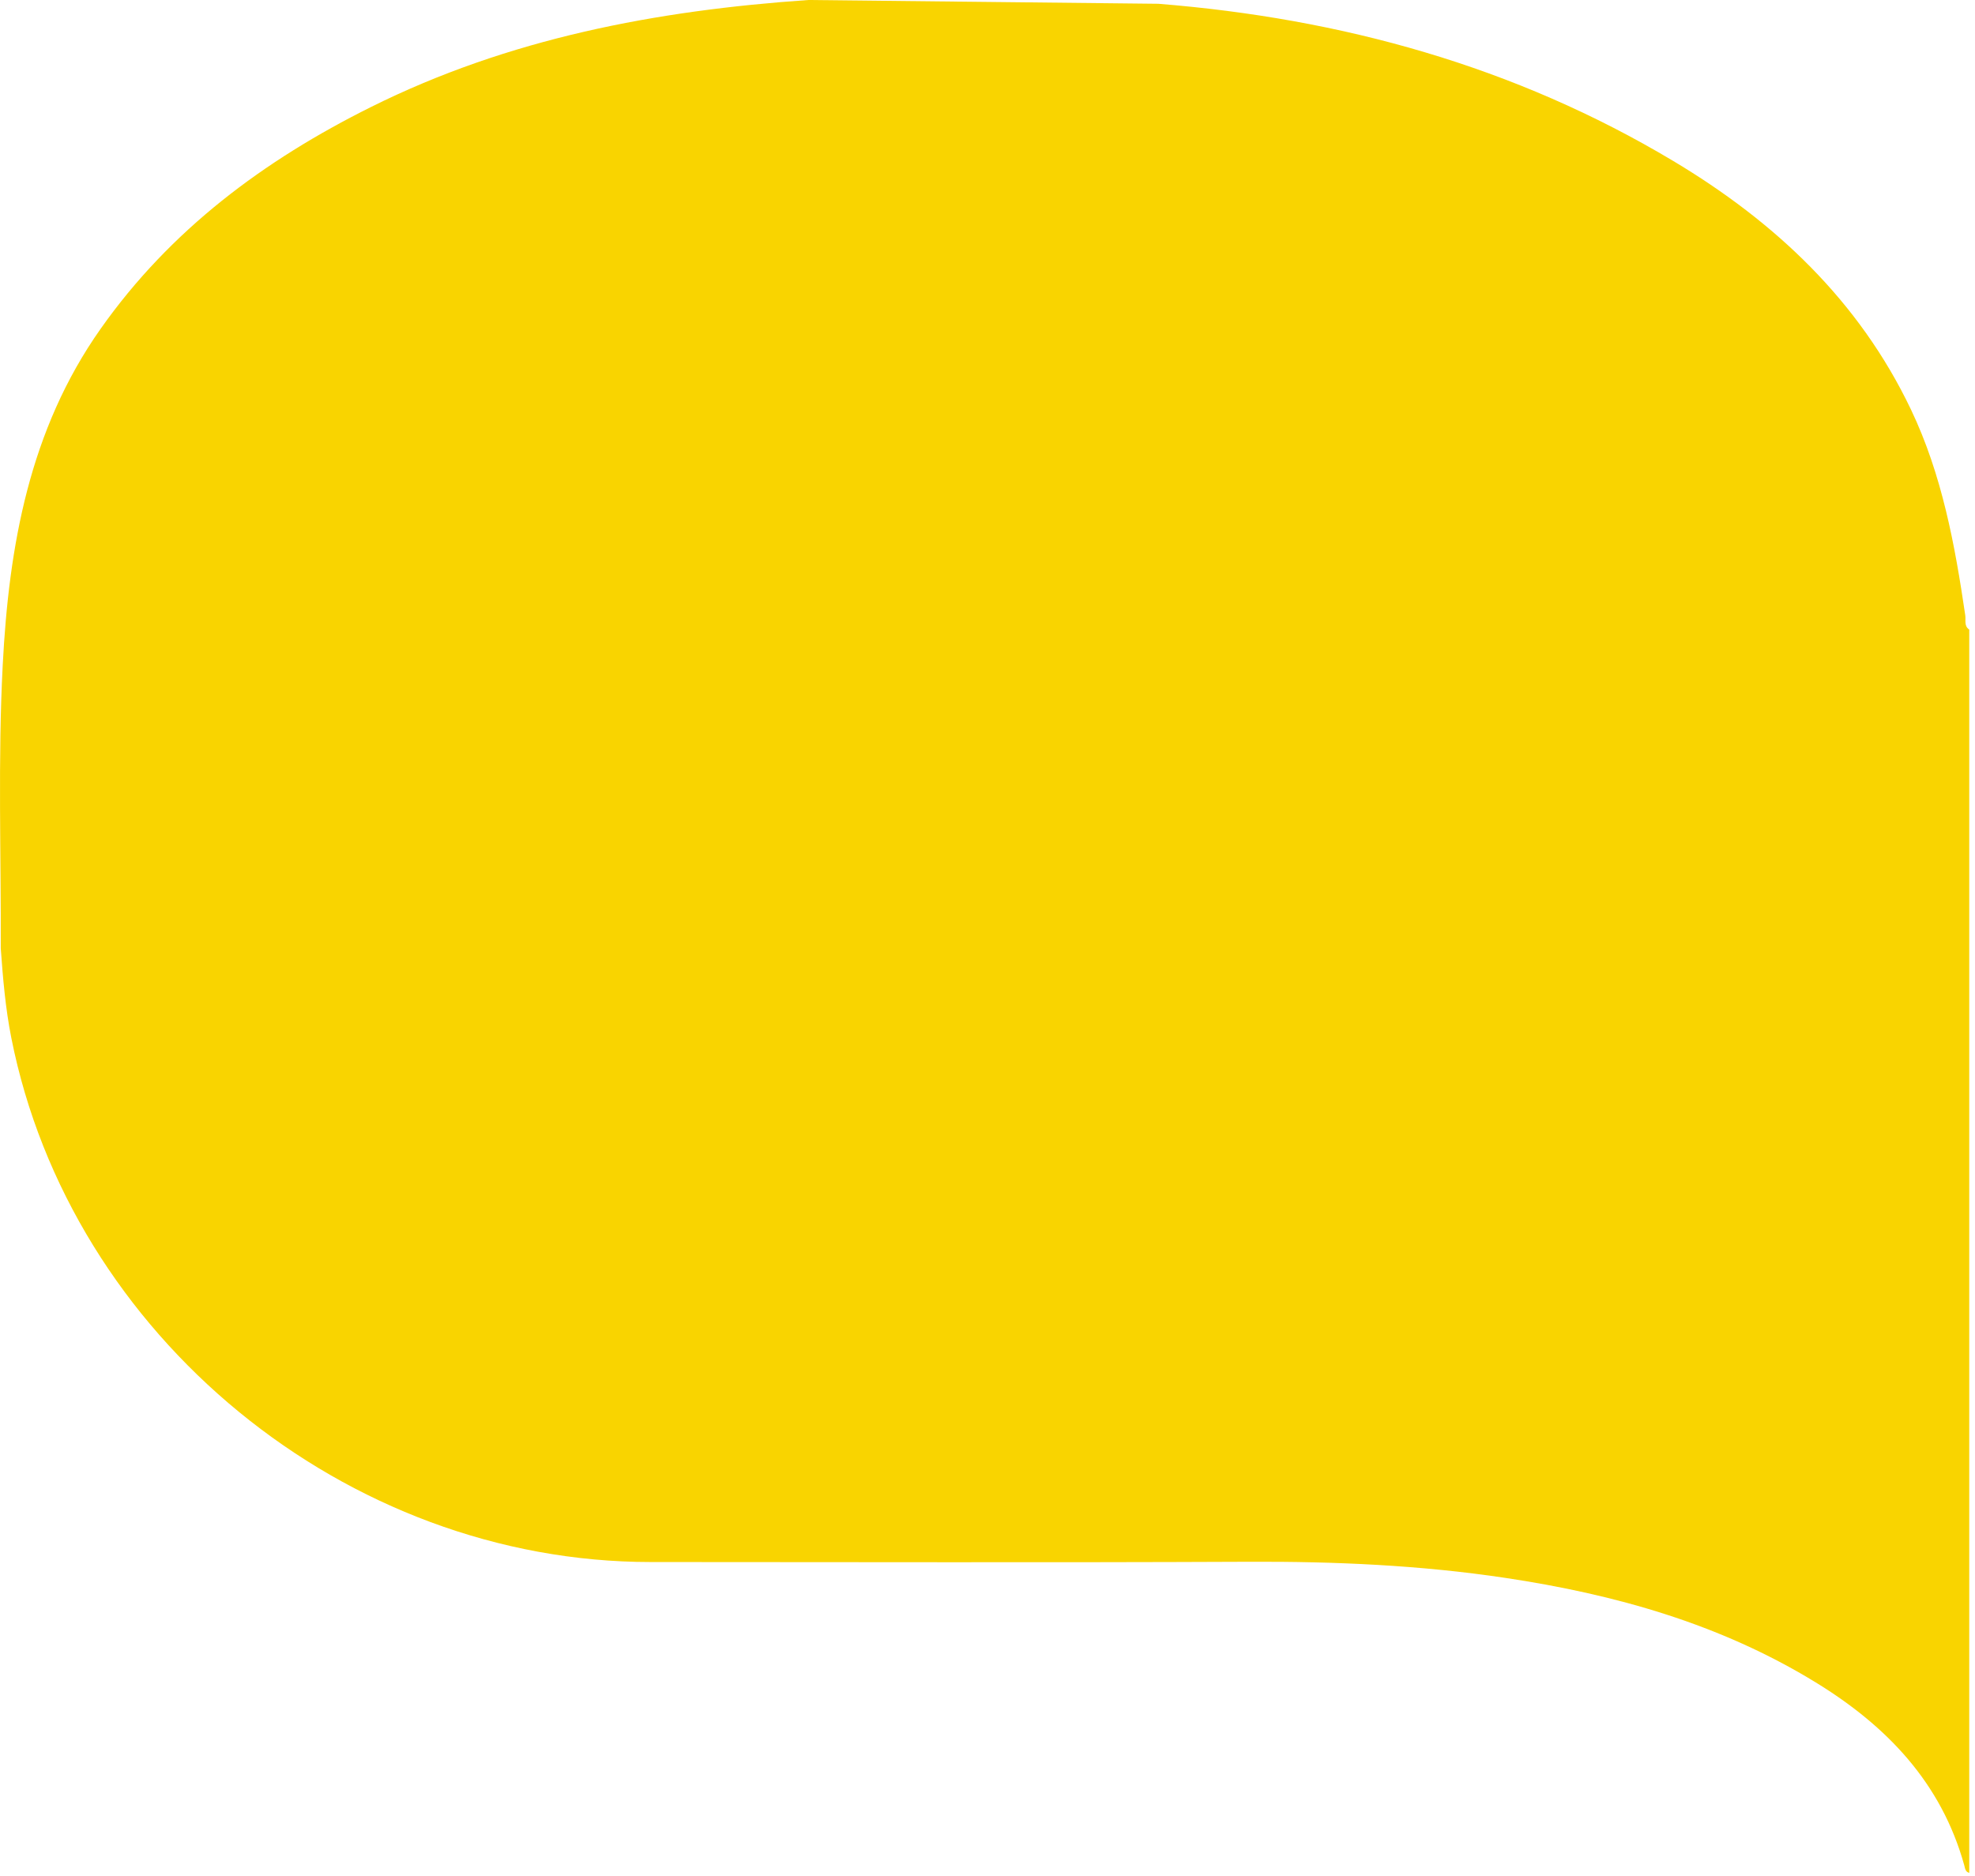 <svg width="339" height="322" viewBox="0 0 339 322" xmlns="http://www.w3.org/2000/svg"><title>Bulle Jaune 2</title><path d="M198.822.649c31.438 2.517 61.142 10.696 88.36 26.973 17.512 10.472 31.916 24.001 40.827 42.686 5.324 11.164 7.54 23.198 9.32 35.324.124.84-.242 1.829.684 2.449v213.432c-.686-.173-.713-.793-.858-1.309-3.944-14.162-13.275-23.895-25.493-31.386-16.403-10.057-34.472-15.121-53.266-17.941-14.595-2.191-29.297-2.835-44.064-2.77-34.214.15-68.43.051-102.645.046-52.316-.007-99.577-38.743-109.743-89.968C.936 173.107.5 167.95.129 162.791c.059-16.196-.5-32.424.336-48.58 1.057-20.448 4.563-40.403 16.81-57.77 11.987-16.997 28.009-28.905 46.404-38.07C87.347 6.579 112.679 1.795 138.77 0l60.05.649z" fill="#F9D400" fill-rule="evenodd"/></svg>